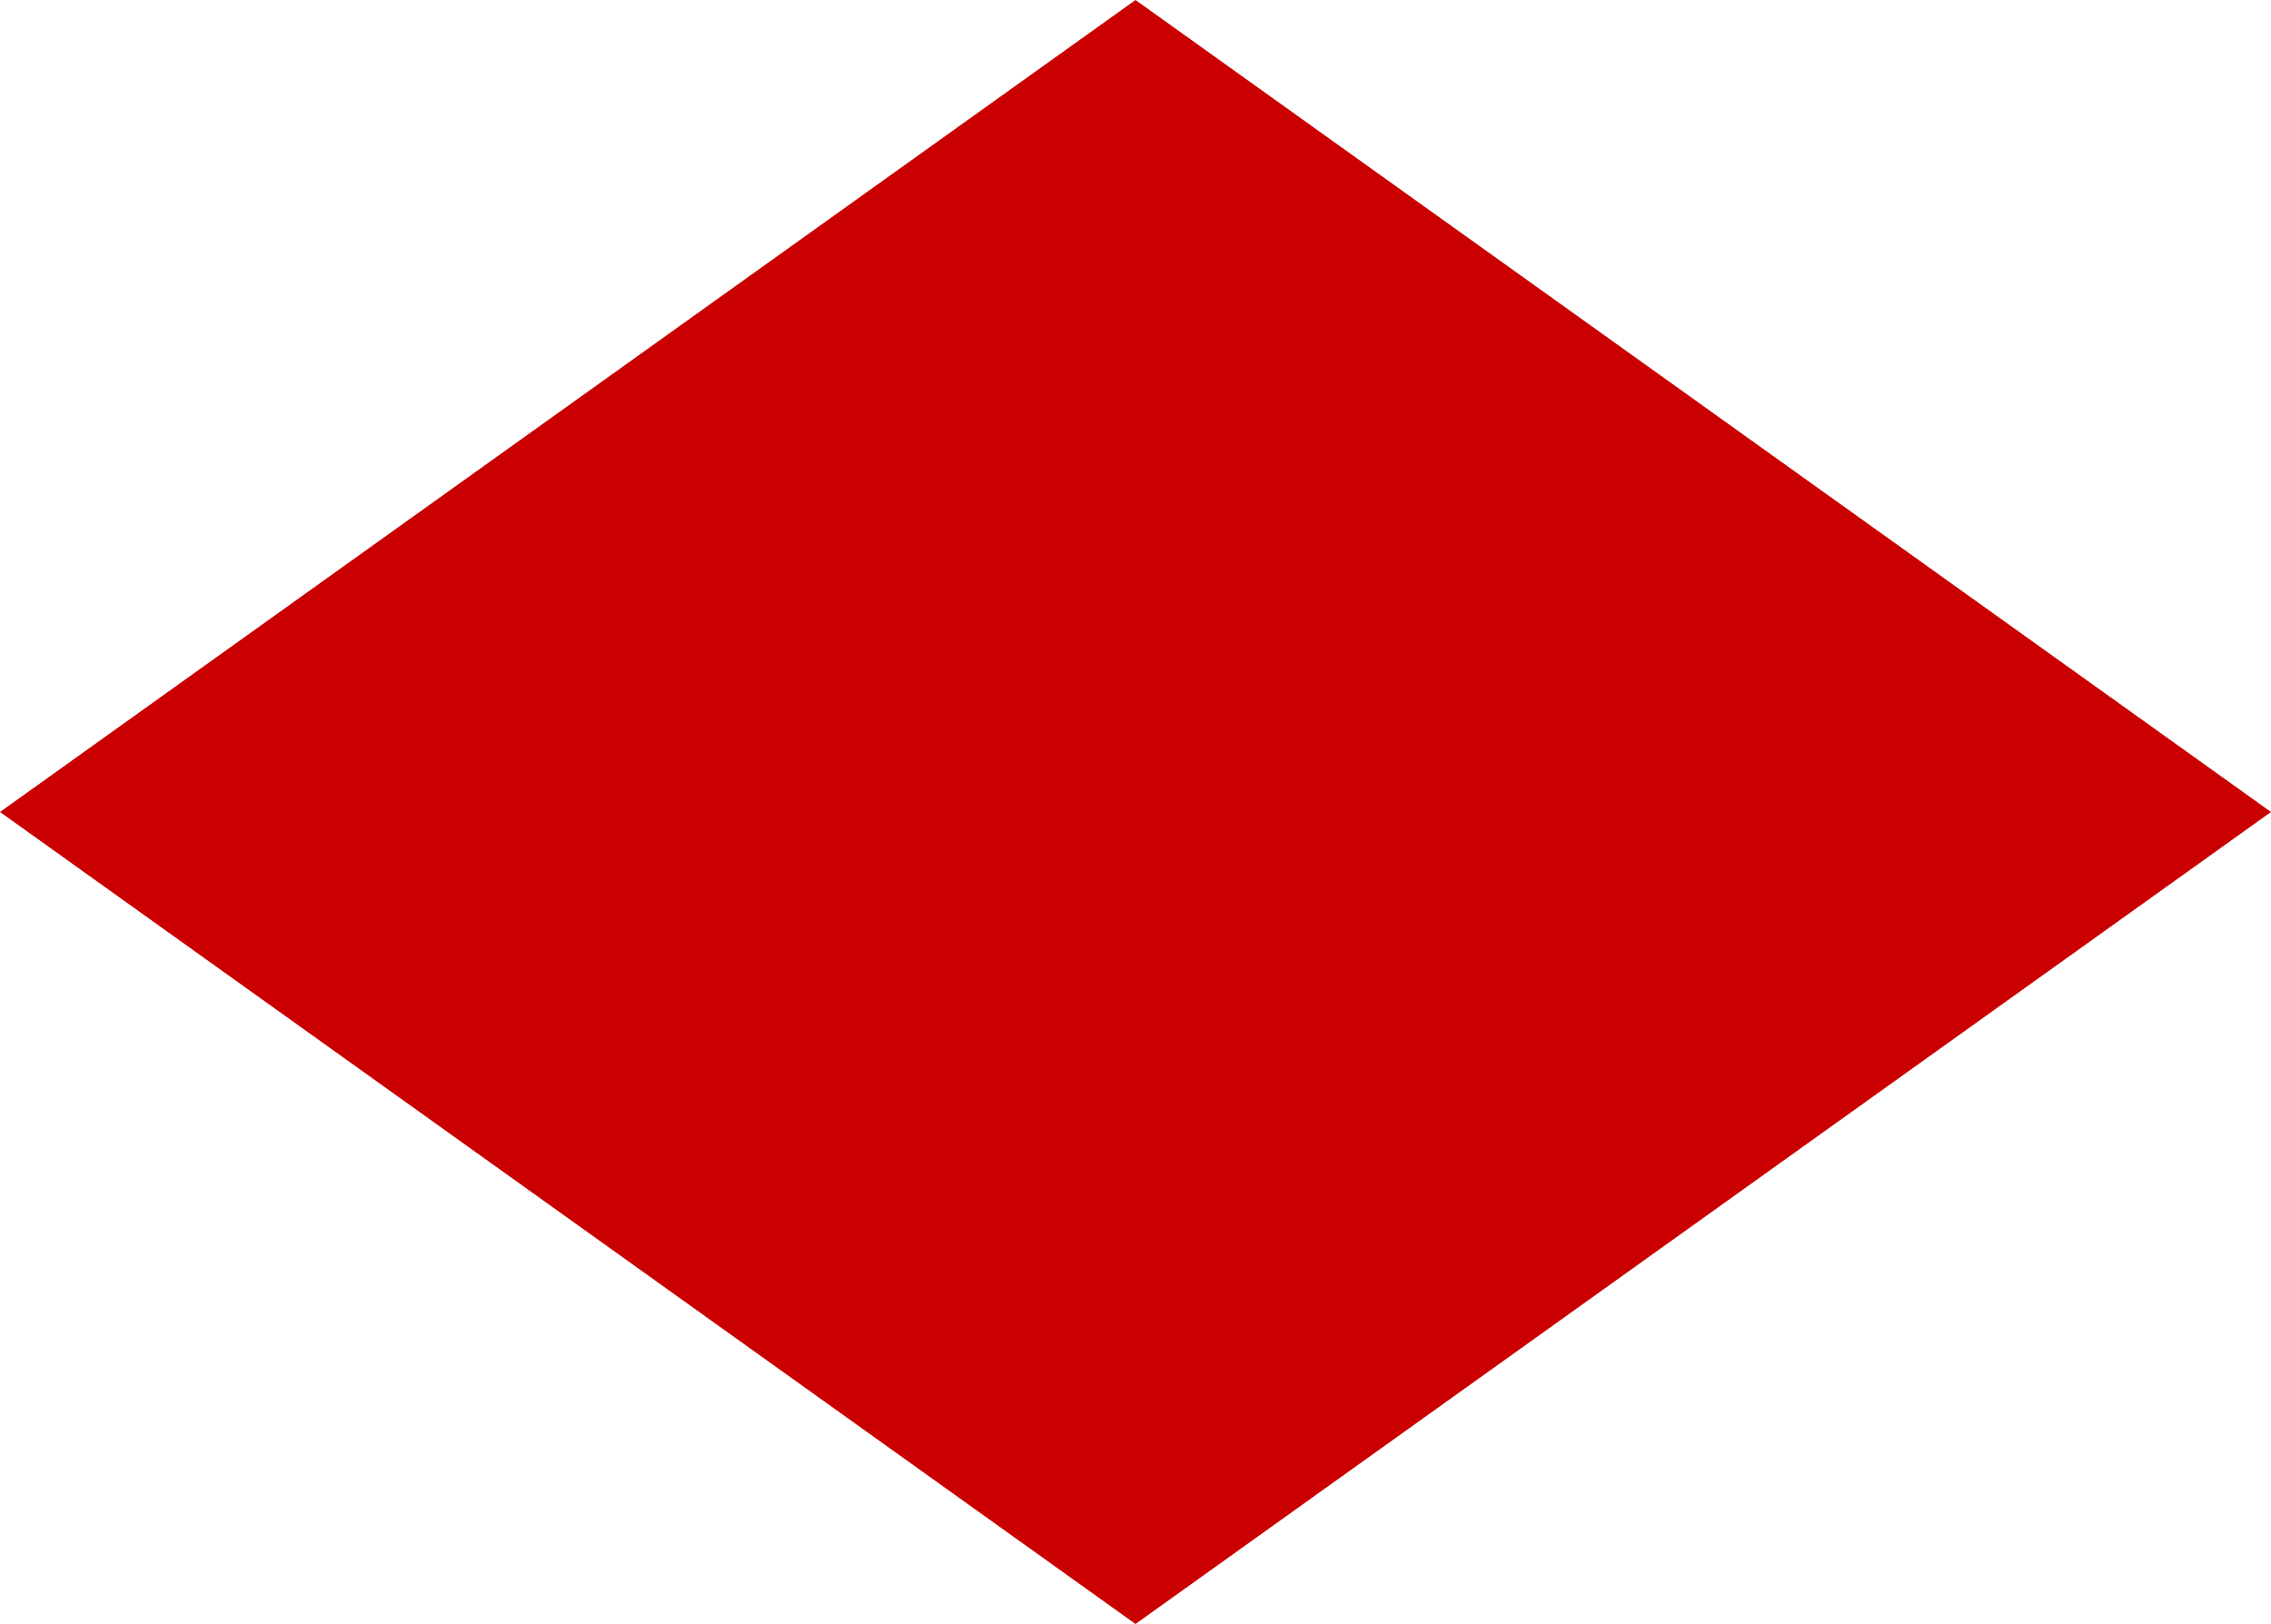 <?xml version="1.0" encoding="UTF-8"?>
<!DOCTYPE svg PUBLIC "-//W3C//DTD SVG 1.1//EN" "http://www.w3.org/Graphics/SVG/1.1/DTD/svg11.dtd">
<svg xmlns="http://www.w3.org/2000/svg" xmlns:xlink="http://www.w3.org/1999/xlink" x="0" y="0" viewBox="0, 0, 316, 226" width="316" height="226">
  <g id="Background">
    <rect x="0" y="0" width="316" height="226" fill="#FFFFFF"/>
  </g>
  <g id="Patch">
    <polygon points="158,0 316,113 158,226 0,113" fill="#CA0000"/>
  </g>
</svg>
